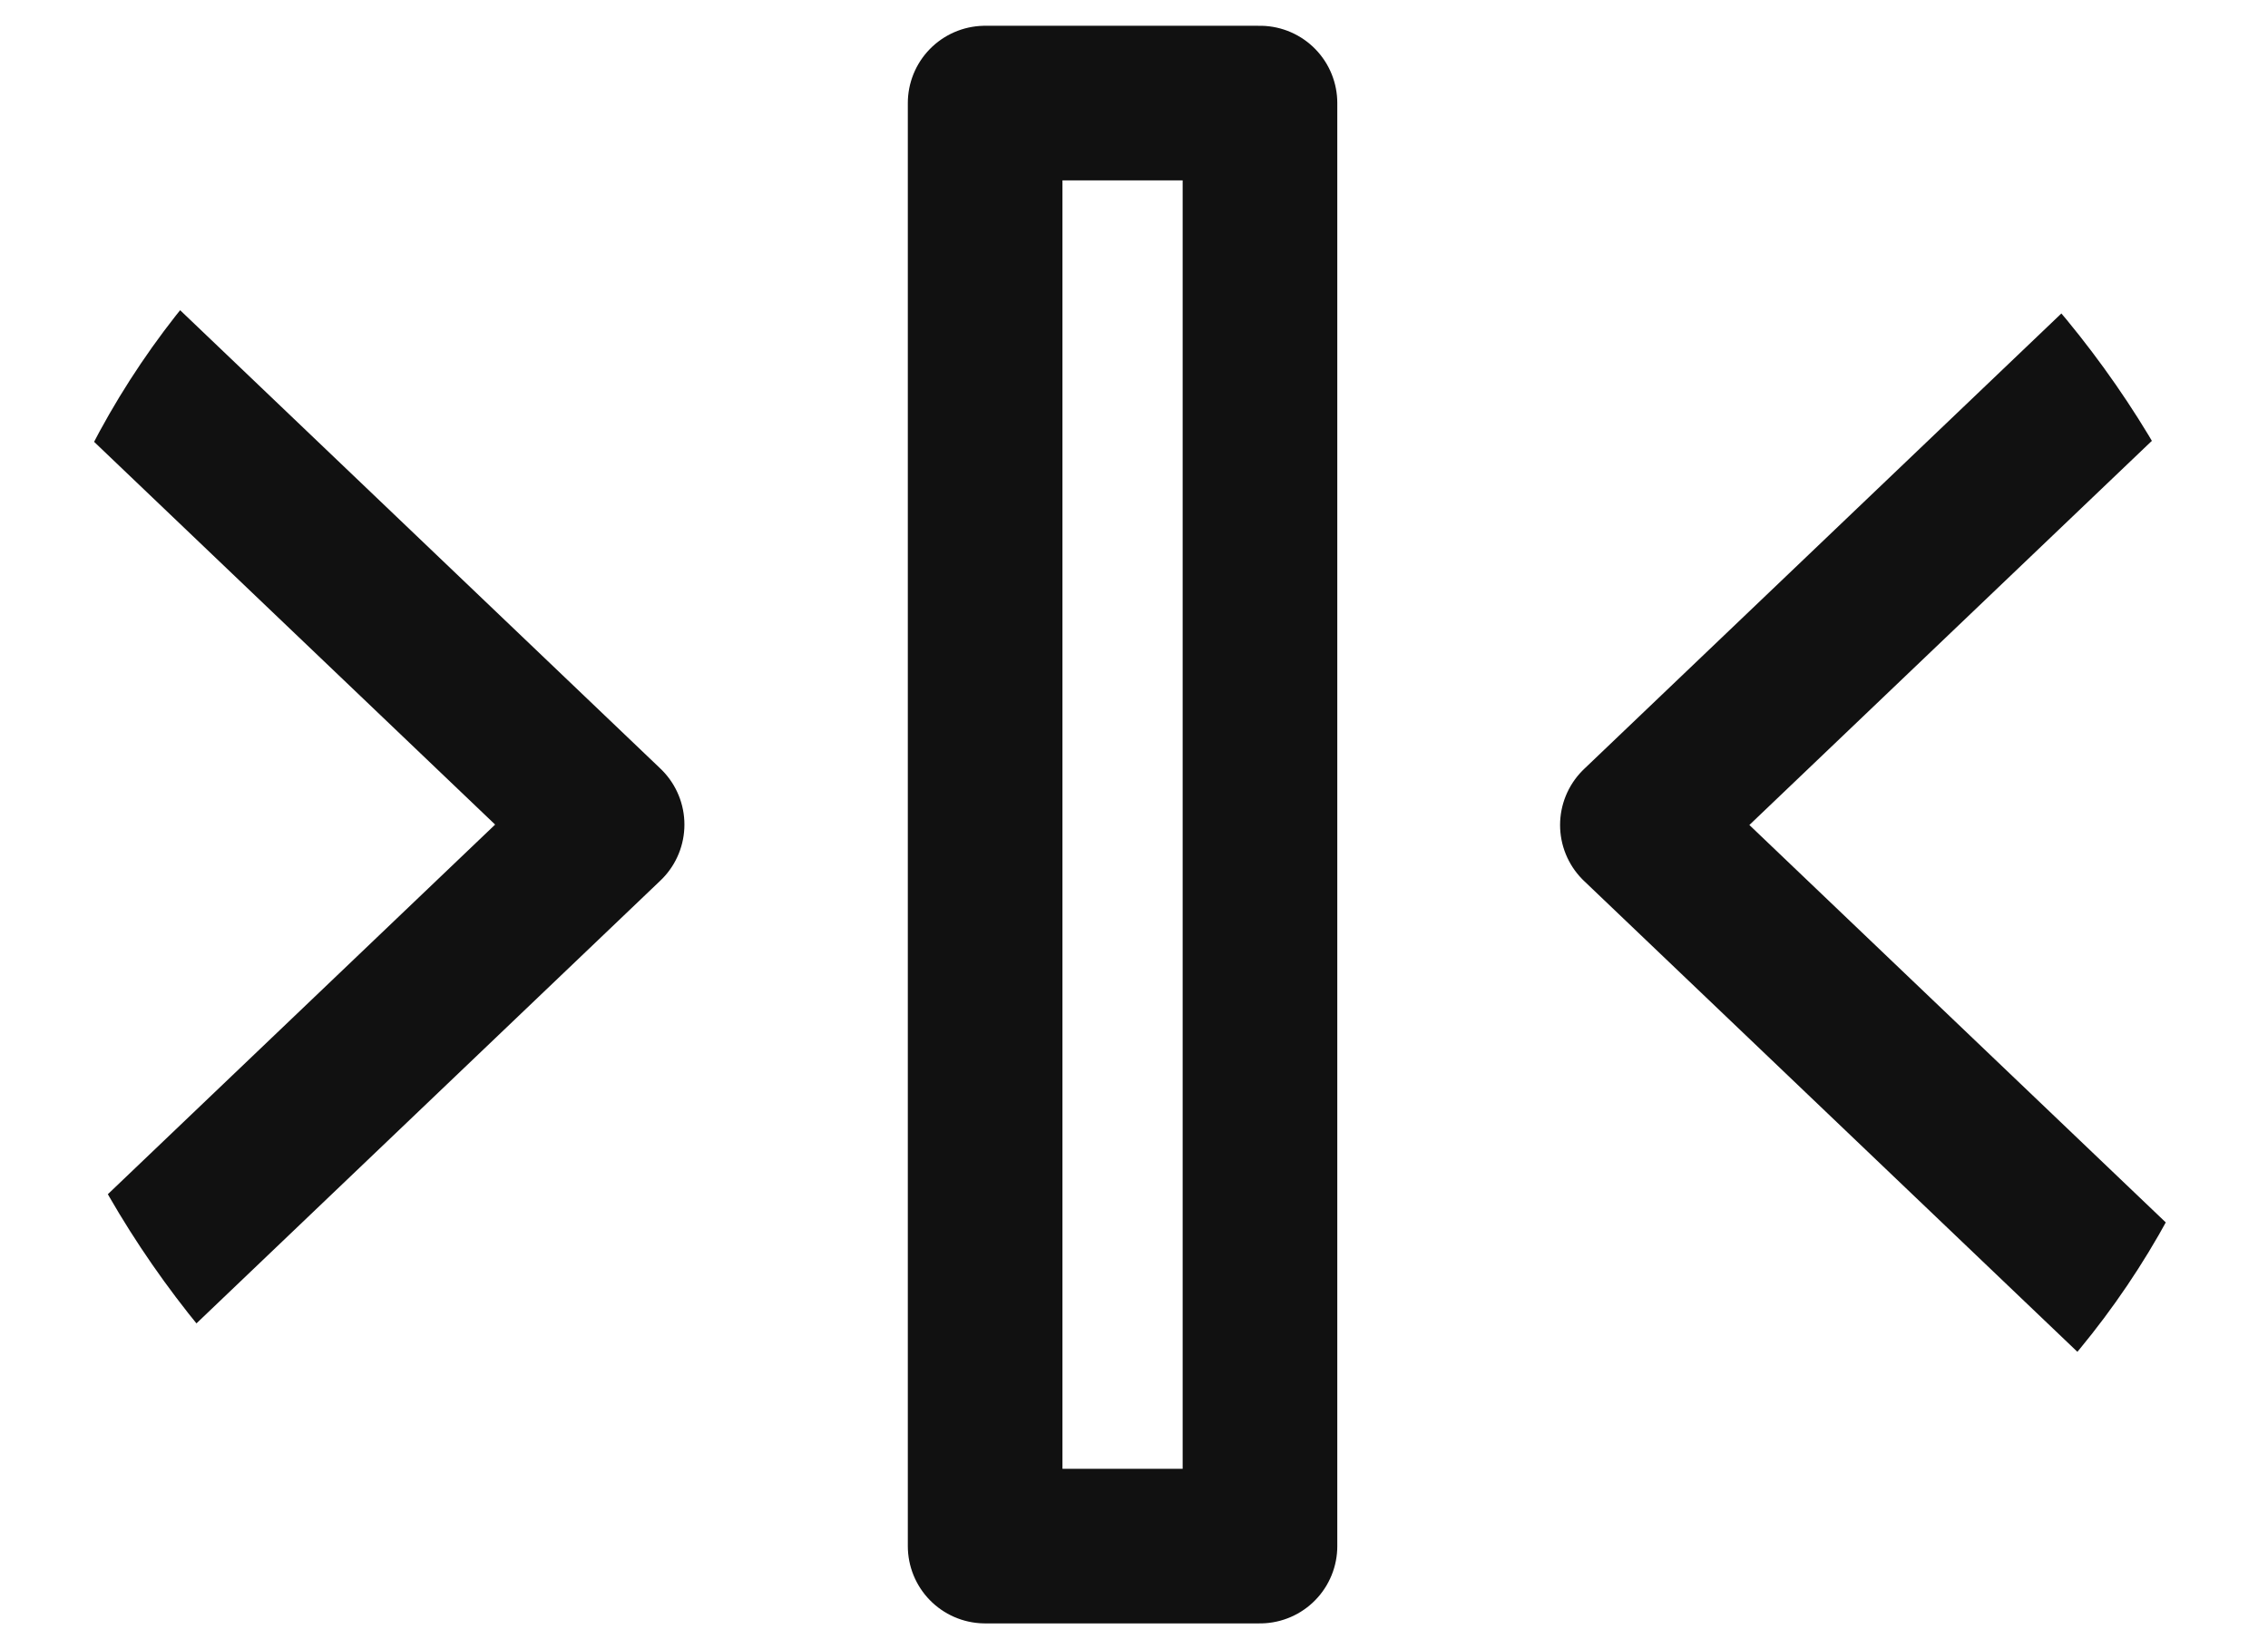 <?xml version="1.0" encoding="UTF-8"?> <svg xmlns="http://www.w3.org/2000/svg" width="22" height="16" viewBox="0 0 22 16" fill="none"><g clip-path="url(#clip0_175_343)"><path d="M20.772 12.671L15.883 8.004L20.772 3.337M1 12.667L5.889 8L1 3.333M9.556 1V15H12.222V1H9.556Z" stroke="#111111" stroke-width="1.5" stroke-linecap="round" stroke-linejoin="round"></path></g><defs><clipPath id="clip0_175_343"><rect width="22" height="16" rx="8" fill="white"></rect></clipPath></defs></svg> 